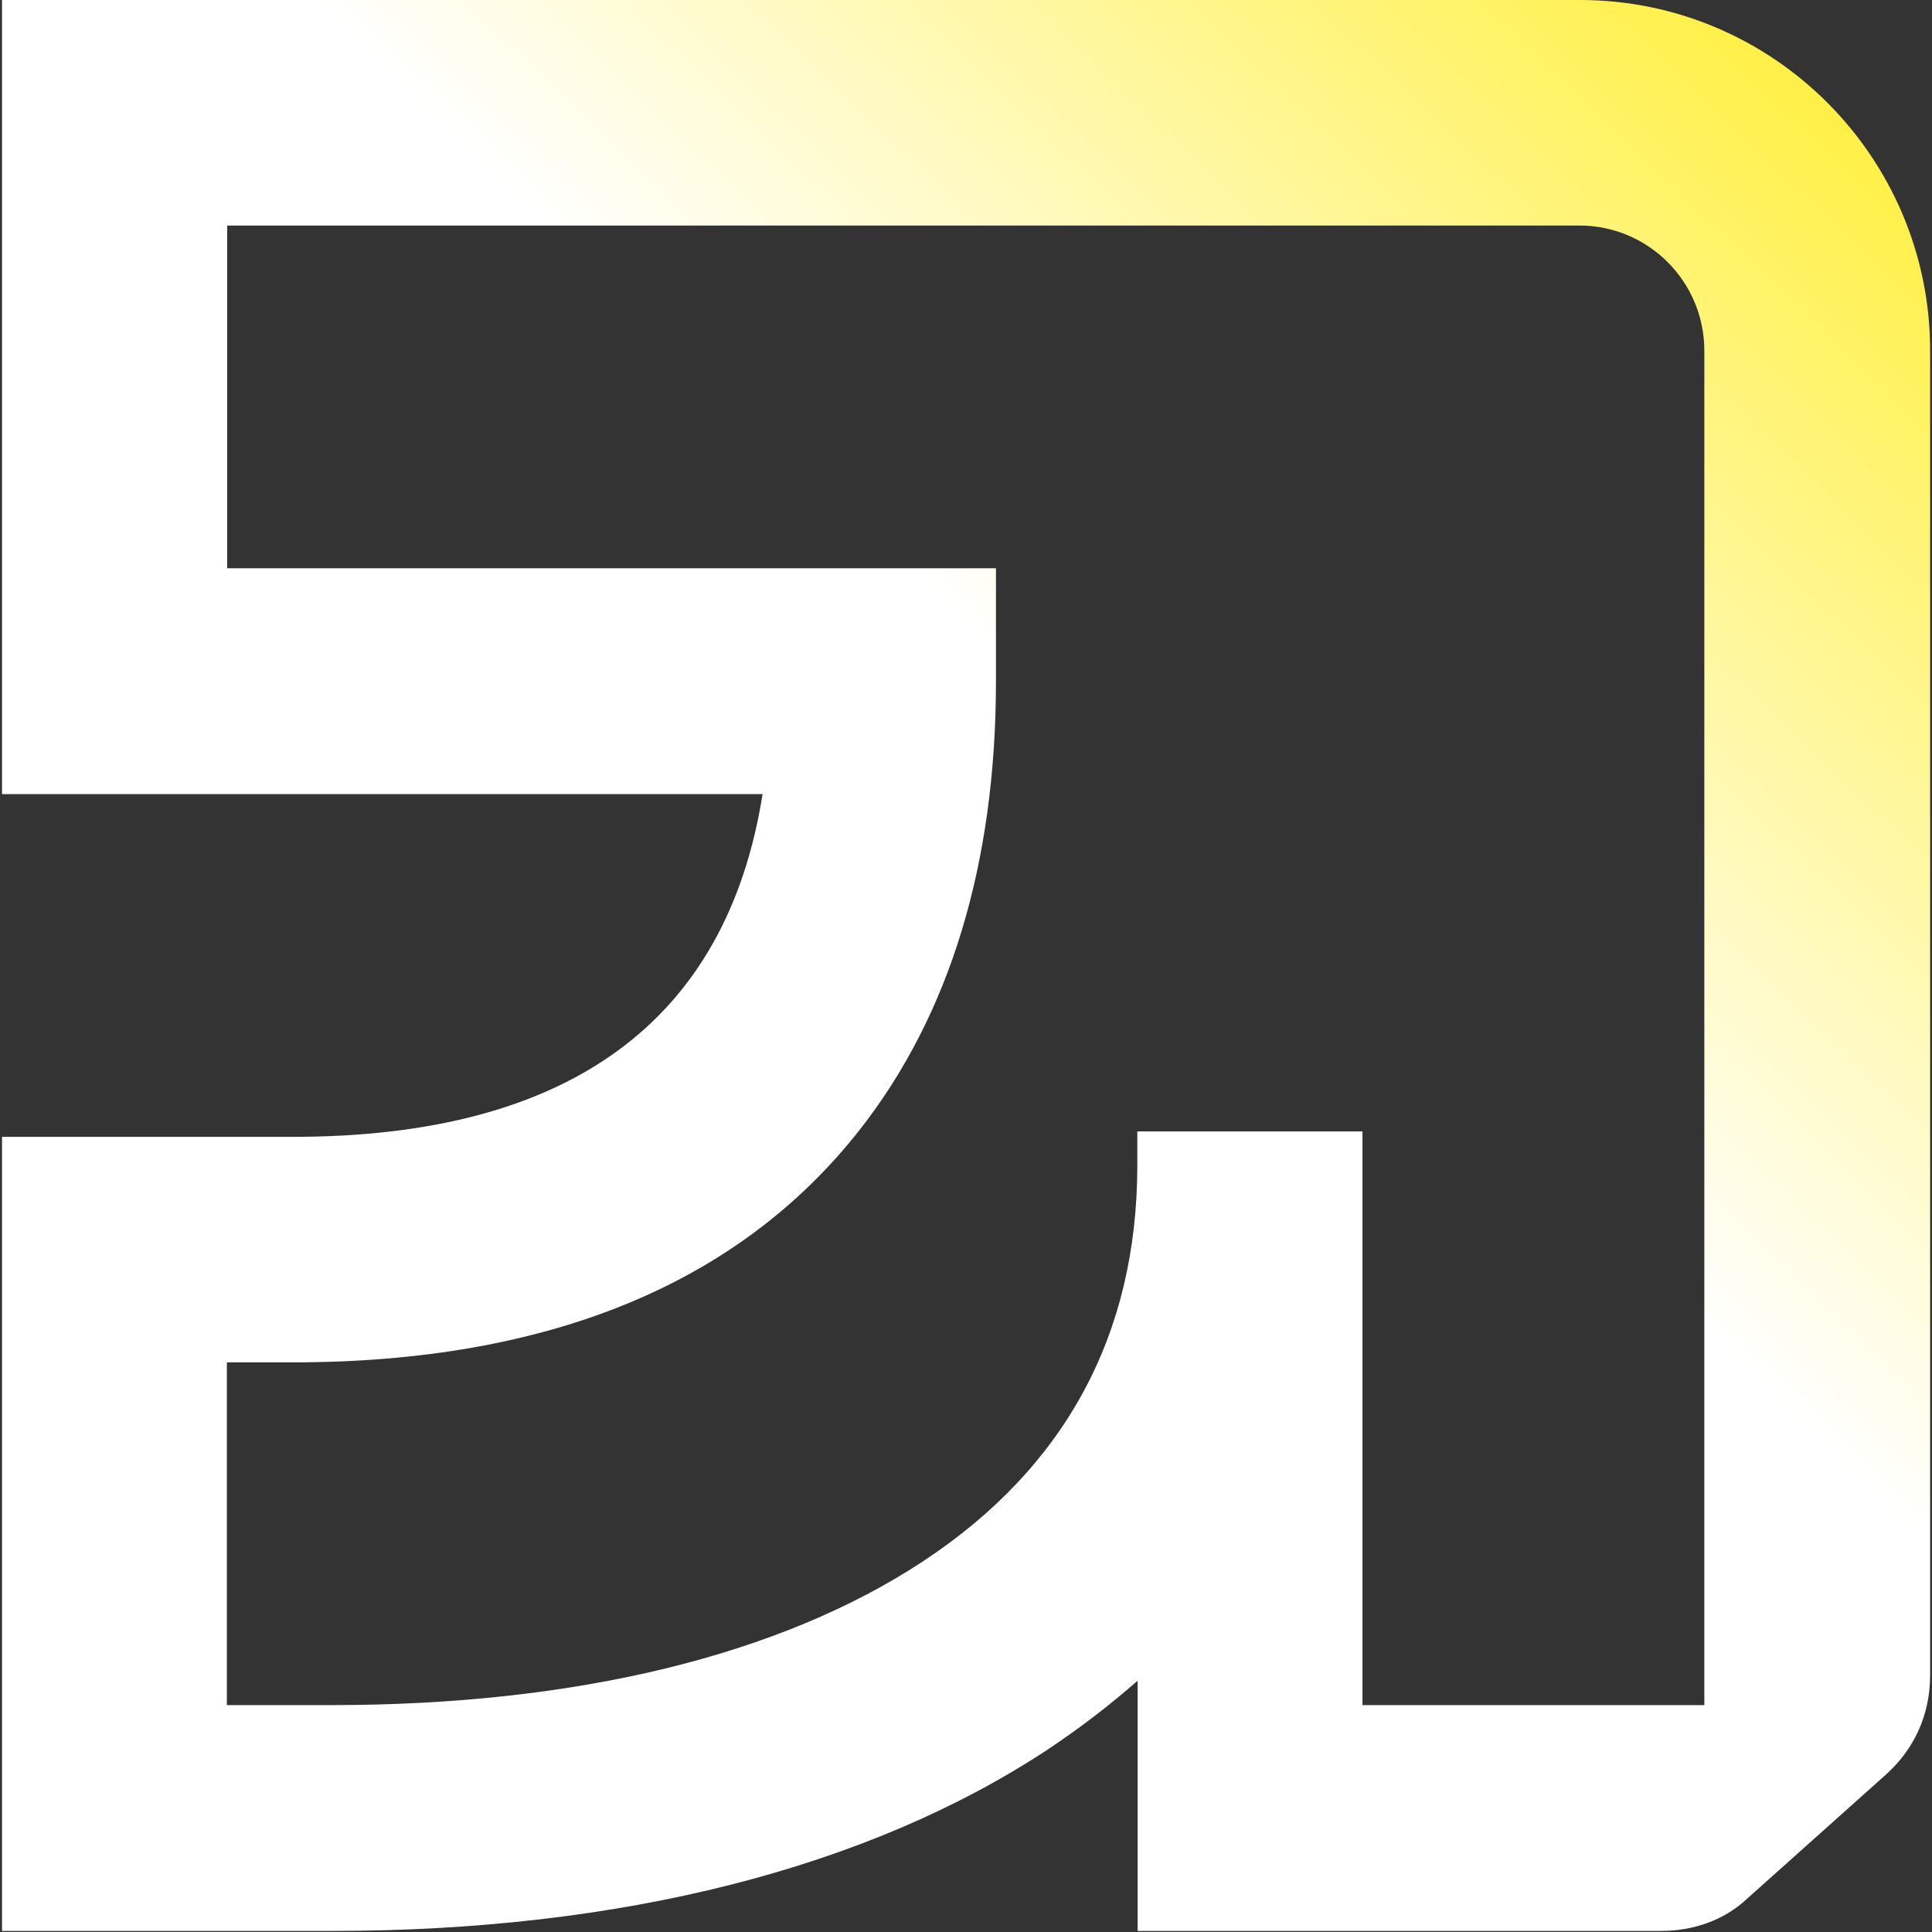 <svg width="762" height="762" viewBox="0 0 762 762" fill="none" xmlns="http://www.w3.org/2000/svg">
<rect x="0" y="0" width="762" height="762" fill="#333333" stroke="none"/>
<path d="M623.063 0H0.797V313.204H300.767C286.548 402.905 224.309 448.38 115.546 448.38H0.797V761.584H131.012C244.764 761.584 342.301 736.848 413.271 689.998C425.868 681.628 437.718 672.508 448.694 662.888V761.584H655.118C668.089 761.584 679.938 757.212 688.545 749.341L743.175 700.492C755.024 690.123 761.261 676.381 761.261 660.639V138.299C761.261 61.966 699.271 0 623.188 0H623.063ZM448.569 446.256V459.499C448.569 526.213 420.256 578.684 364.253 615.664C307.876 652.893 227.177 672.508 130.888 672.508H89.478V537.332H115.422C216.077 537.332 291.287 506.473 339.058 445.632C374.73 400.156 392.816 340.564 392.816 268.603V224.128H89.603V88.951H622.938C650.129 88.951 672.205 111.064 672.205 138.299V672.508H537.375V446.256H448.569Z" fill="url(#paint0_linear_2957_33)"/>
<defs>
<linearGradient id="paint0_linear_2957_33" x1="720.079" y1="39.23" x2="29.316" y2="761.584" gradientUnits="userSpaceOnUse">
<stop stop-color="#FFF046"/>
<stop offset="0.385" stop-color="white"/>
<stop offset="1" stop-color="white"/>
</linearGradient>
</defs>
</svg>
